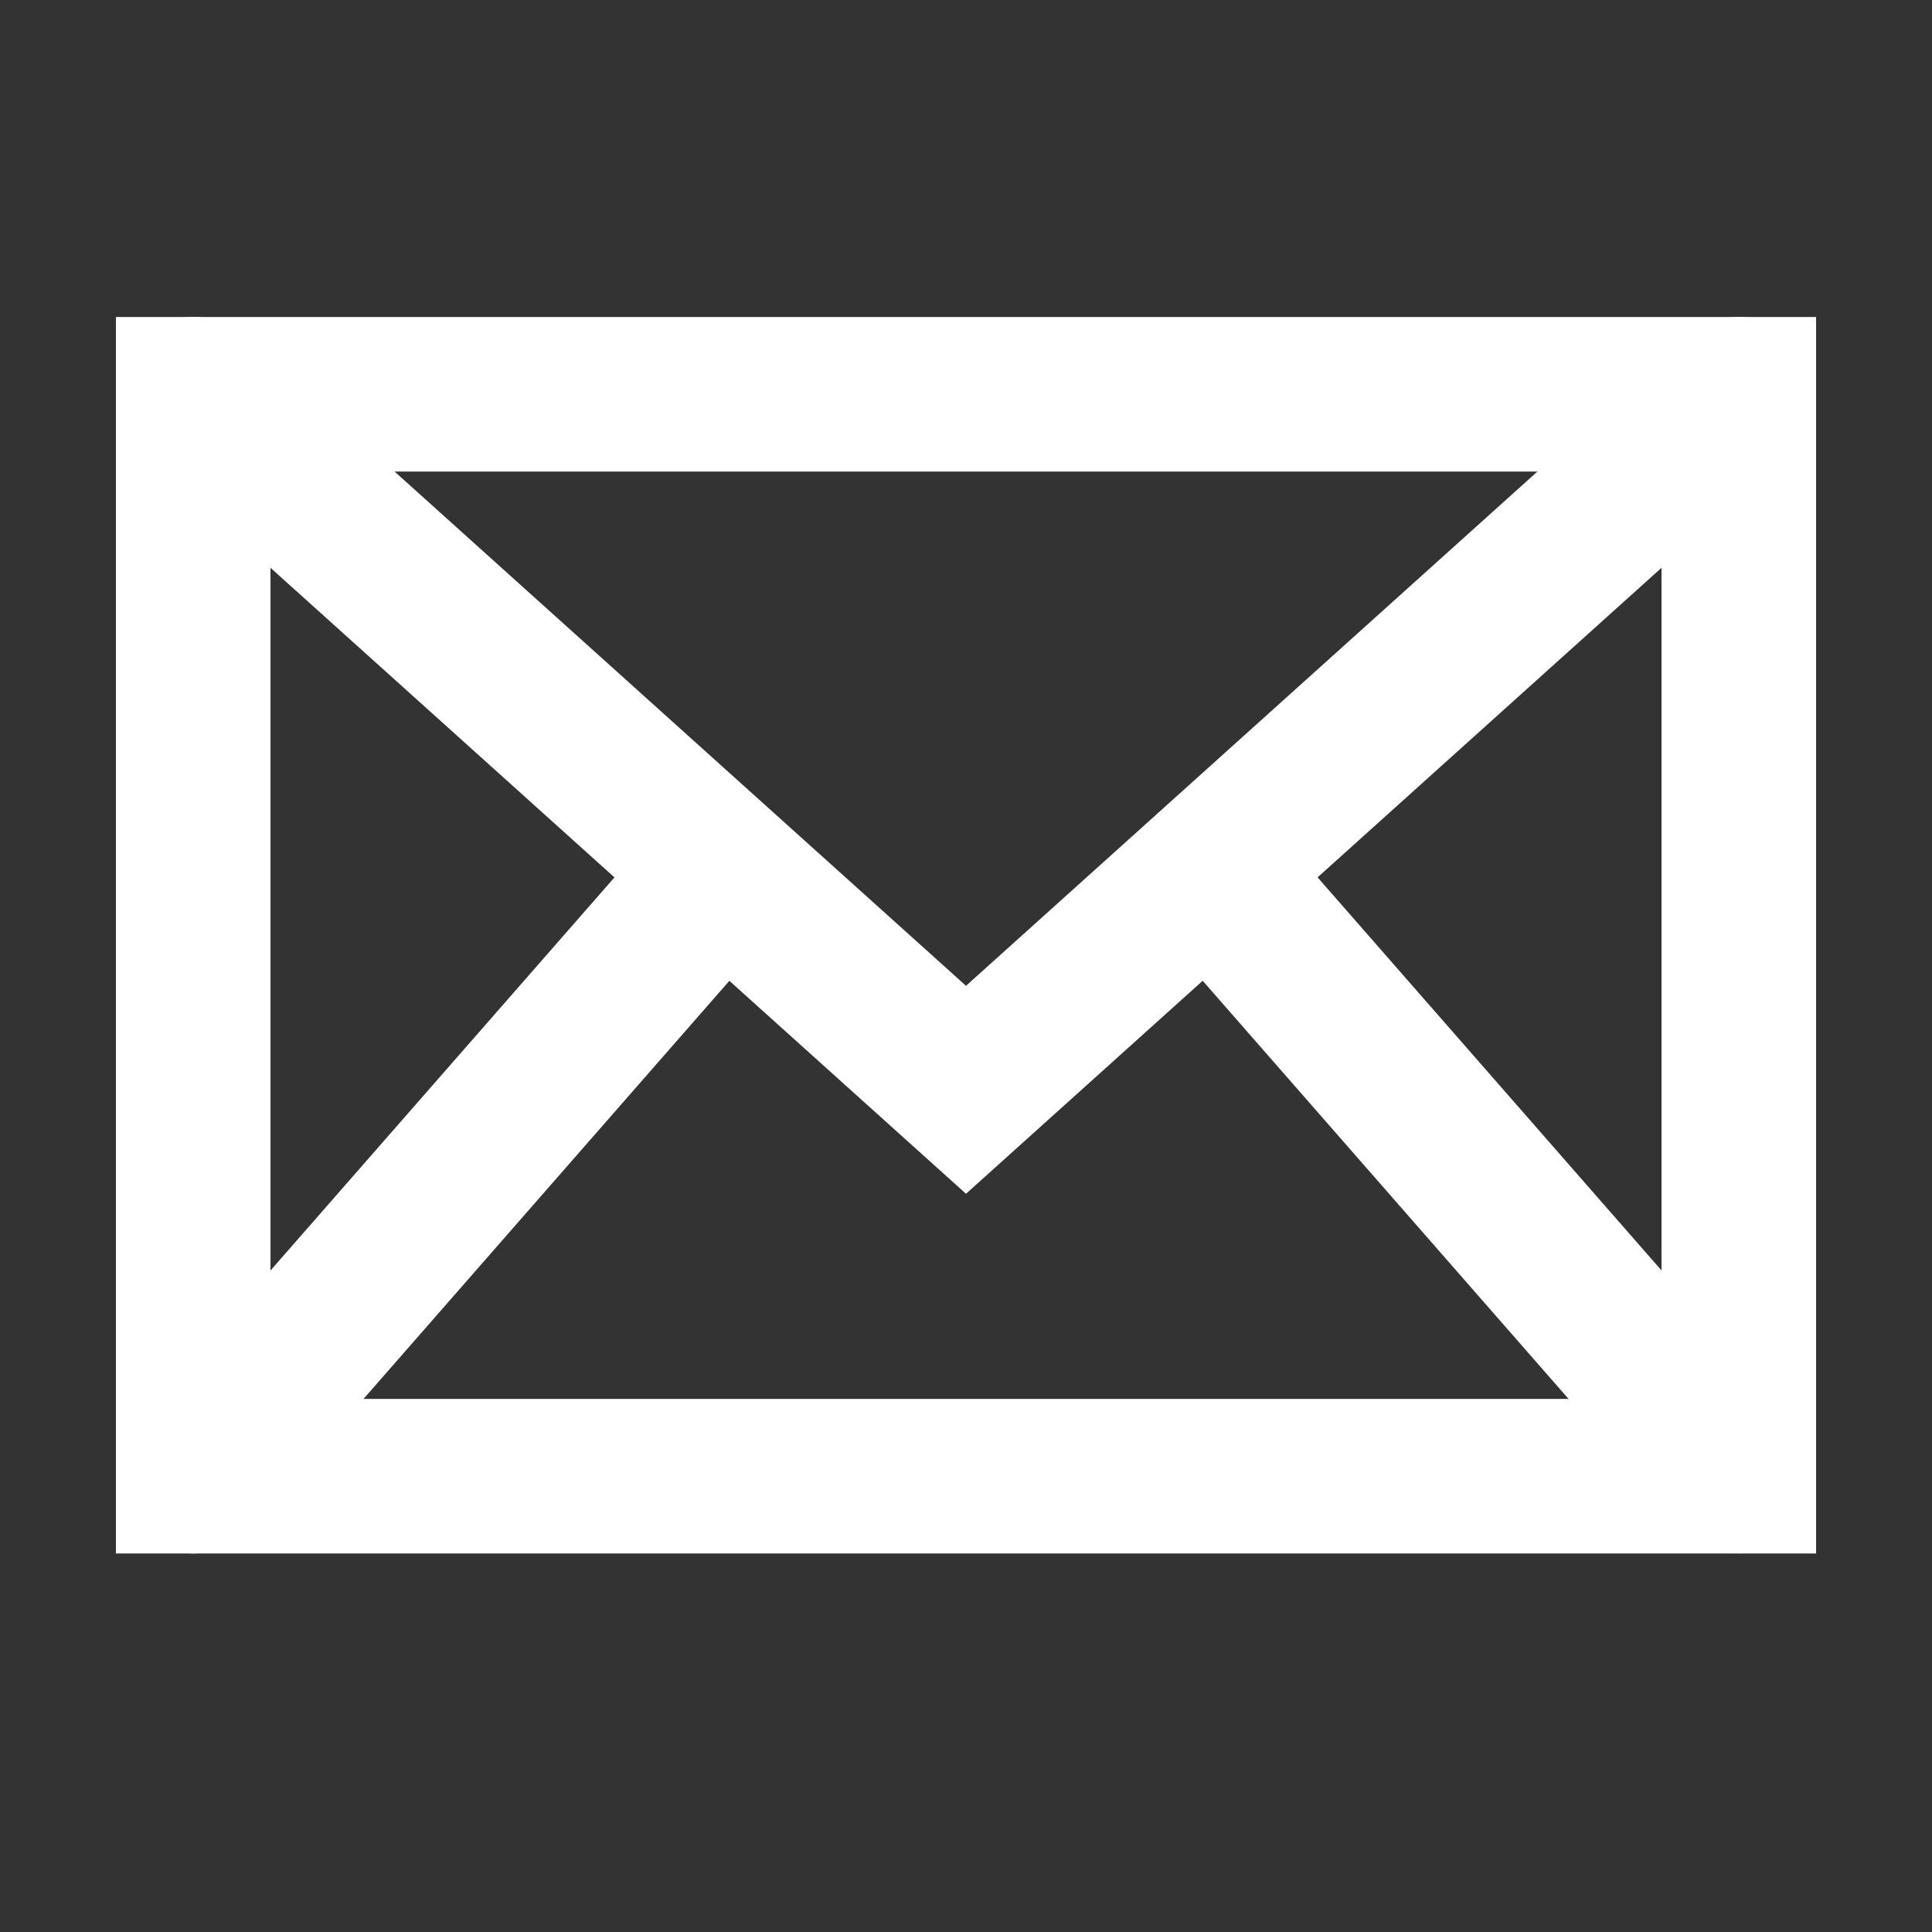 <svg width="25" height="25" viewBox="0 0 25 25" fill="none" xmlns="http://www.w3.org/2000/svg">
<rect x="0" y="0" width="25" height="25" fill="#333333" stroke="none"/>
<path d="M22.5 5.102H2.5V19.102H22.5V5.102Z" stroke="white" stroke-width="2" stroke-linecap="square"/>
<path d="M2.5 5.102L12.5 14.102L22.5 5.102" stroke="white" stroke-width="2" stroke-linecap="round"/>
<path d="M2.5 19.102L9.325 11.302" stroke="white" stroke-width="2" stroke-linecap="round"/>
<path d="M22.5 19.101L15.656 11.279" stroke="white" stroke-width="2" stroke-linecap="round"/>
</svg>
